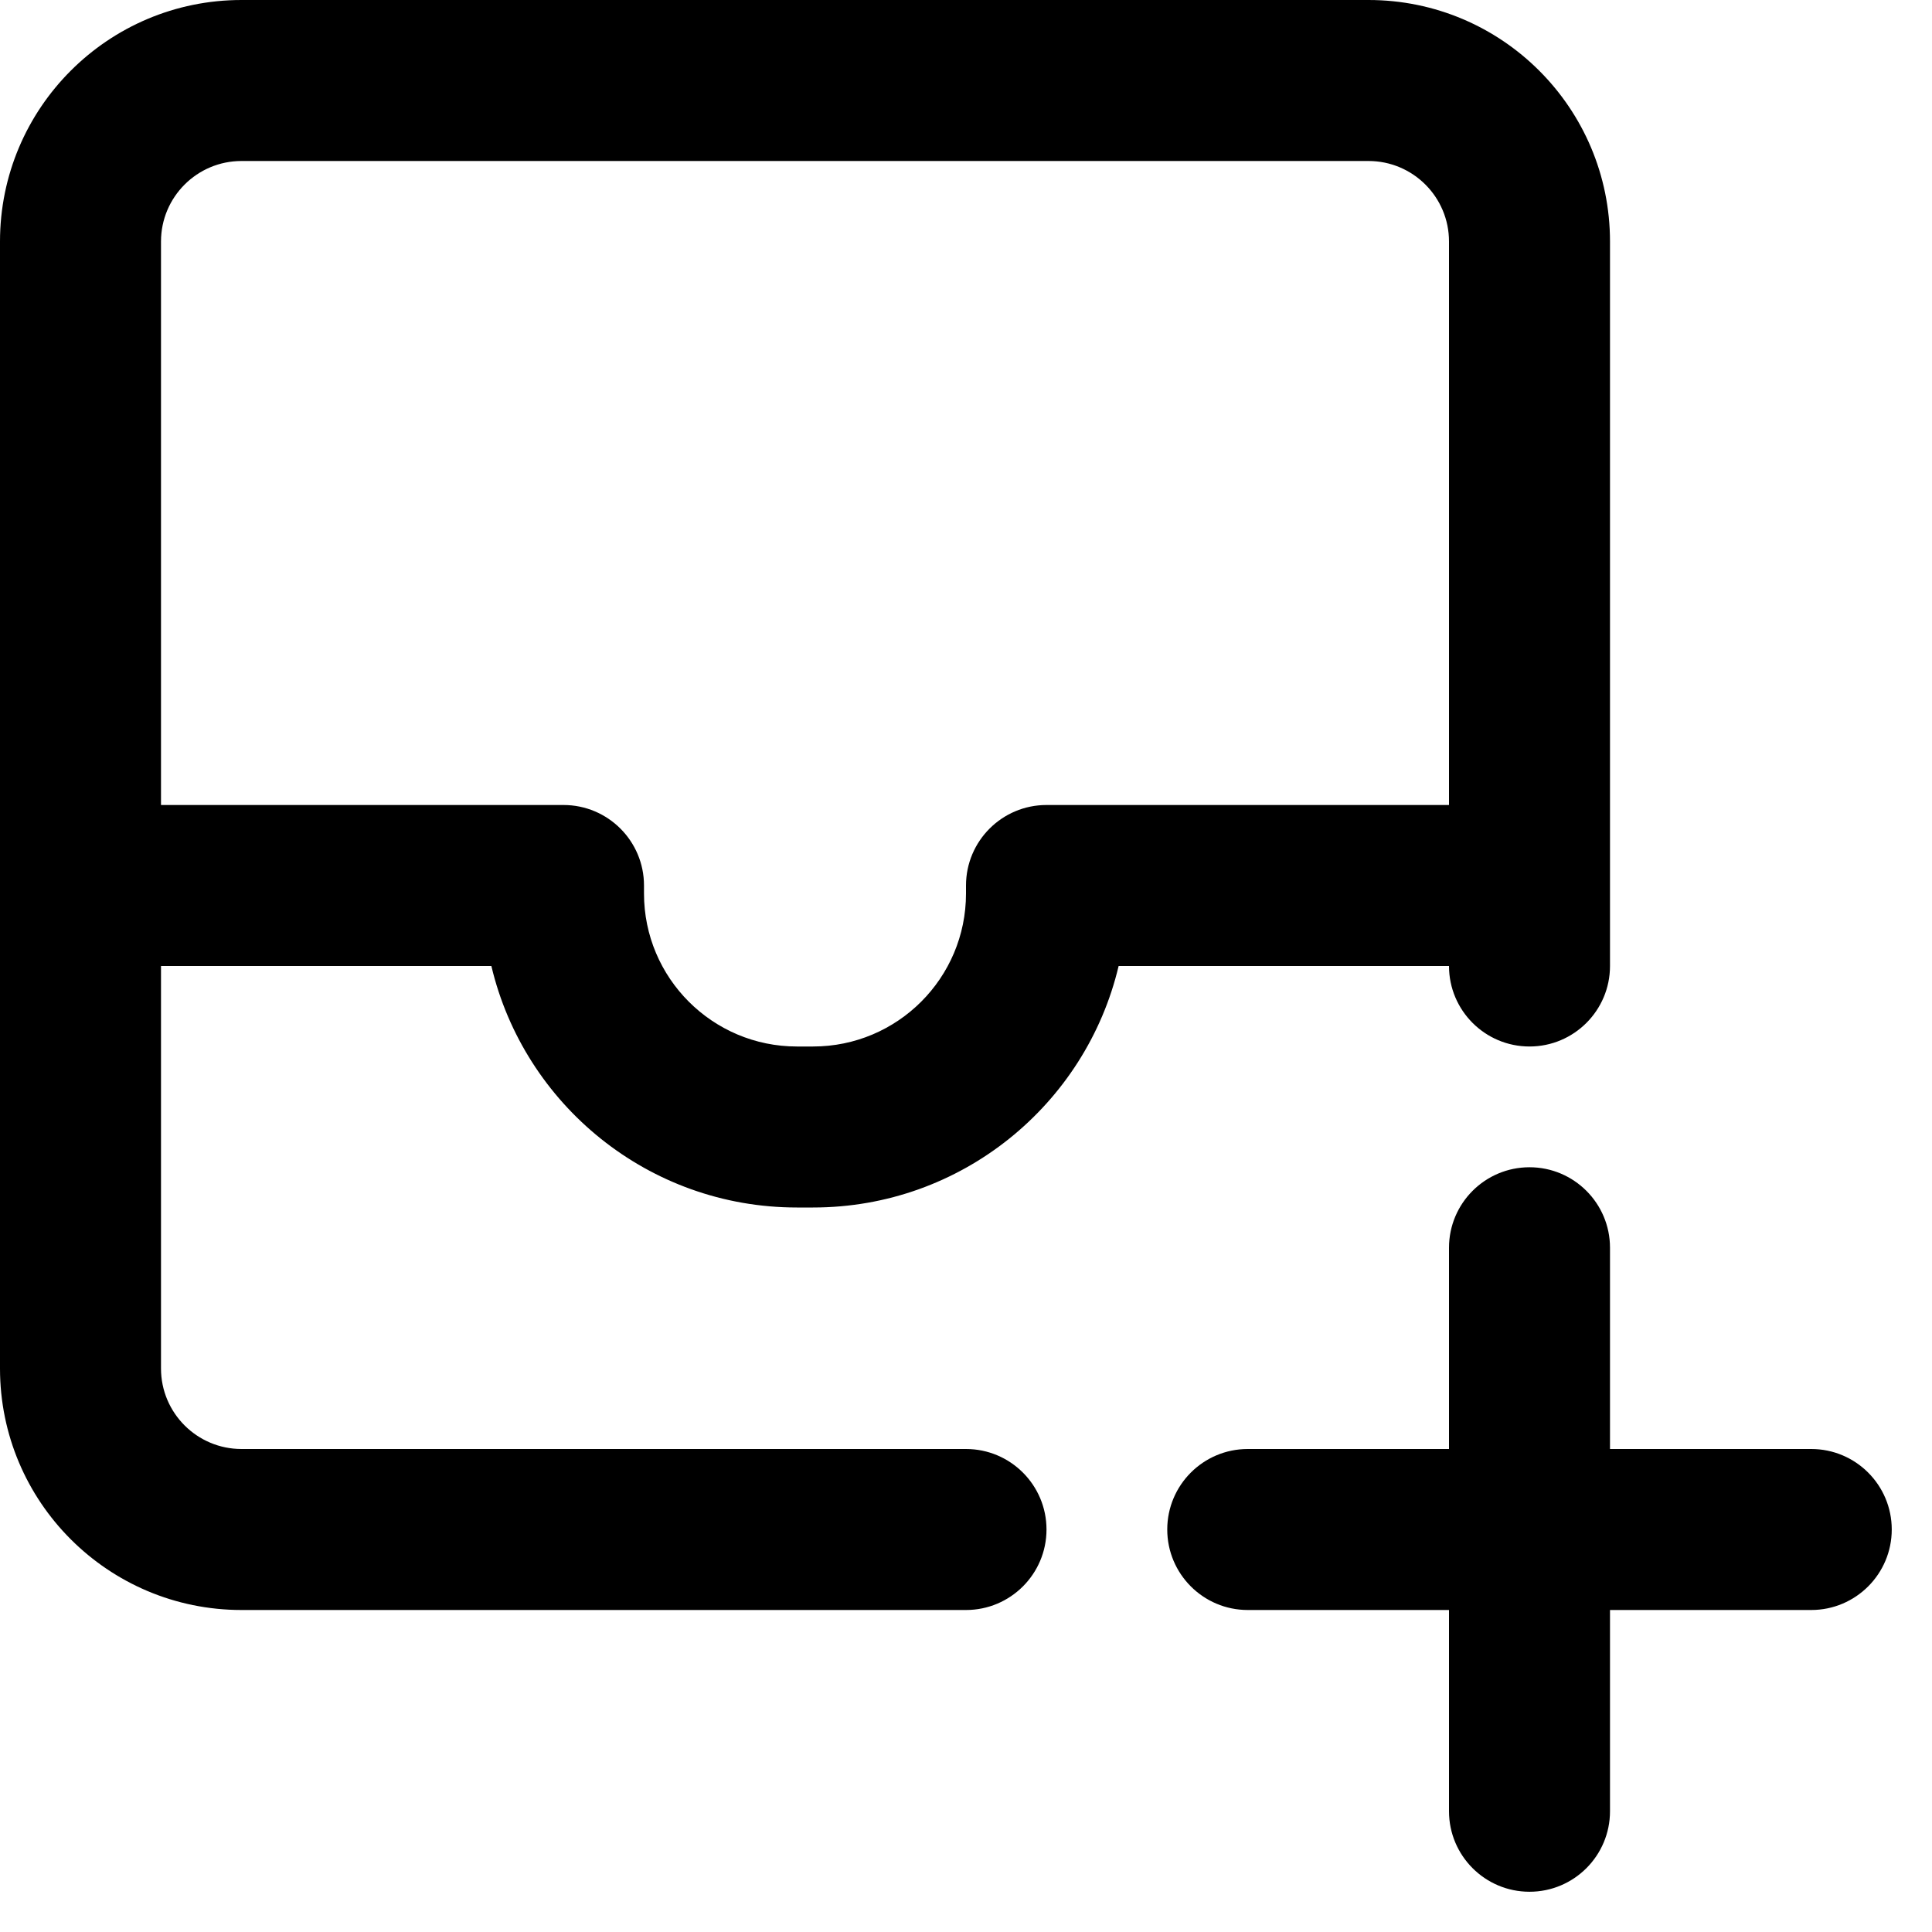 <?xml version="1.0" encoding="utf-8"?><!-- Uploaded to: SVG Repo, www.svgrepo.com, Generator: SVG Repo Mixer Tools -->
<svg width="800px" height="800px" viewBox="0 0 24 24" fill="none" xmlns="http://www.w3.org/2000/svg">
<path fill-rule="evenodd" clip-rule="evenodd" d="M2 3C2 2.448 2.448 2 3 2H17C17.552 2 18 2.448 18 3V10H13C12.448 10 12 10.448 12 11V11.1C12 12.149 11.149 13 10.1 13H9.9C8.851 13 8 12.149 8 11.1V11C8 10.448 7.552 10 7 10H2V3ZM19 13C18.448 13 18 12.552 18 12H13.896C13.489 13.72 11.944 15 10.1 15H9.9C8.056 15 6.511 13.72 6.104 12H2V17C2 17.552 2.448 18 3 18H12C12.552 18 13 18.448 13 19C13 19.552 12.552 20 12 20H3C1.343 20 0 18.657 0 17V11V3C0 1.343 1.343 0 3 0H17C18.657 0 20 1.343 20 3V11V12C20 12.552 19.552 13 19 13ZM20 15.5C20 14.948 19.552 14.5 19 14.5C18.448 14.5 18 14.948 18 15.5V18H15.5C14.948 18 14.5 18.448 14.5 19C14.5 19.552 14.948 20 15.5 20H18V22.5C18 23.052 18.448 23.5 19 23.5C19.552 23.5 20 23.052 20 22.5V20H22.5C23.052 20 23.5 19.552 23.5 19C23.5 18.448 23.052 18 22.5 18H20V15.5Z" fill="#000000"/>
</svg>